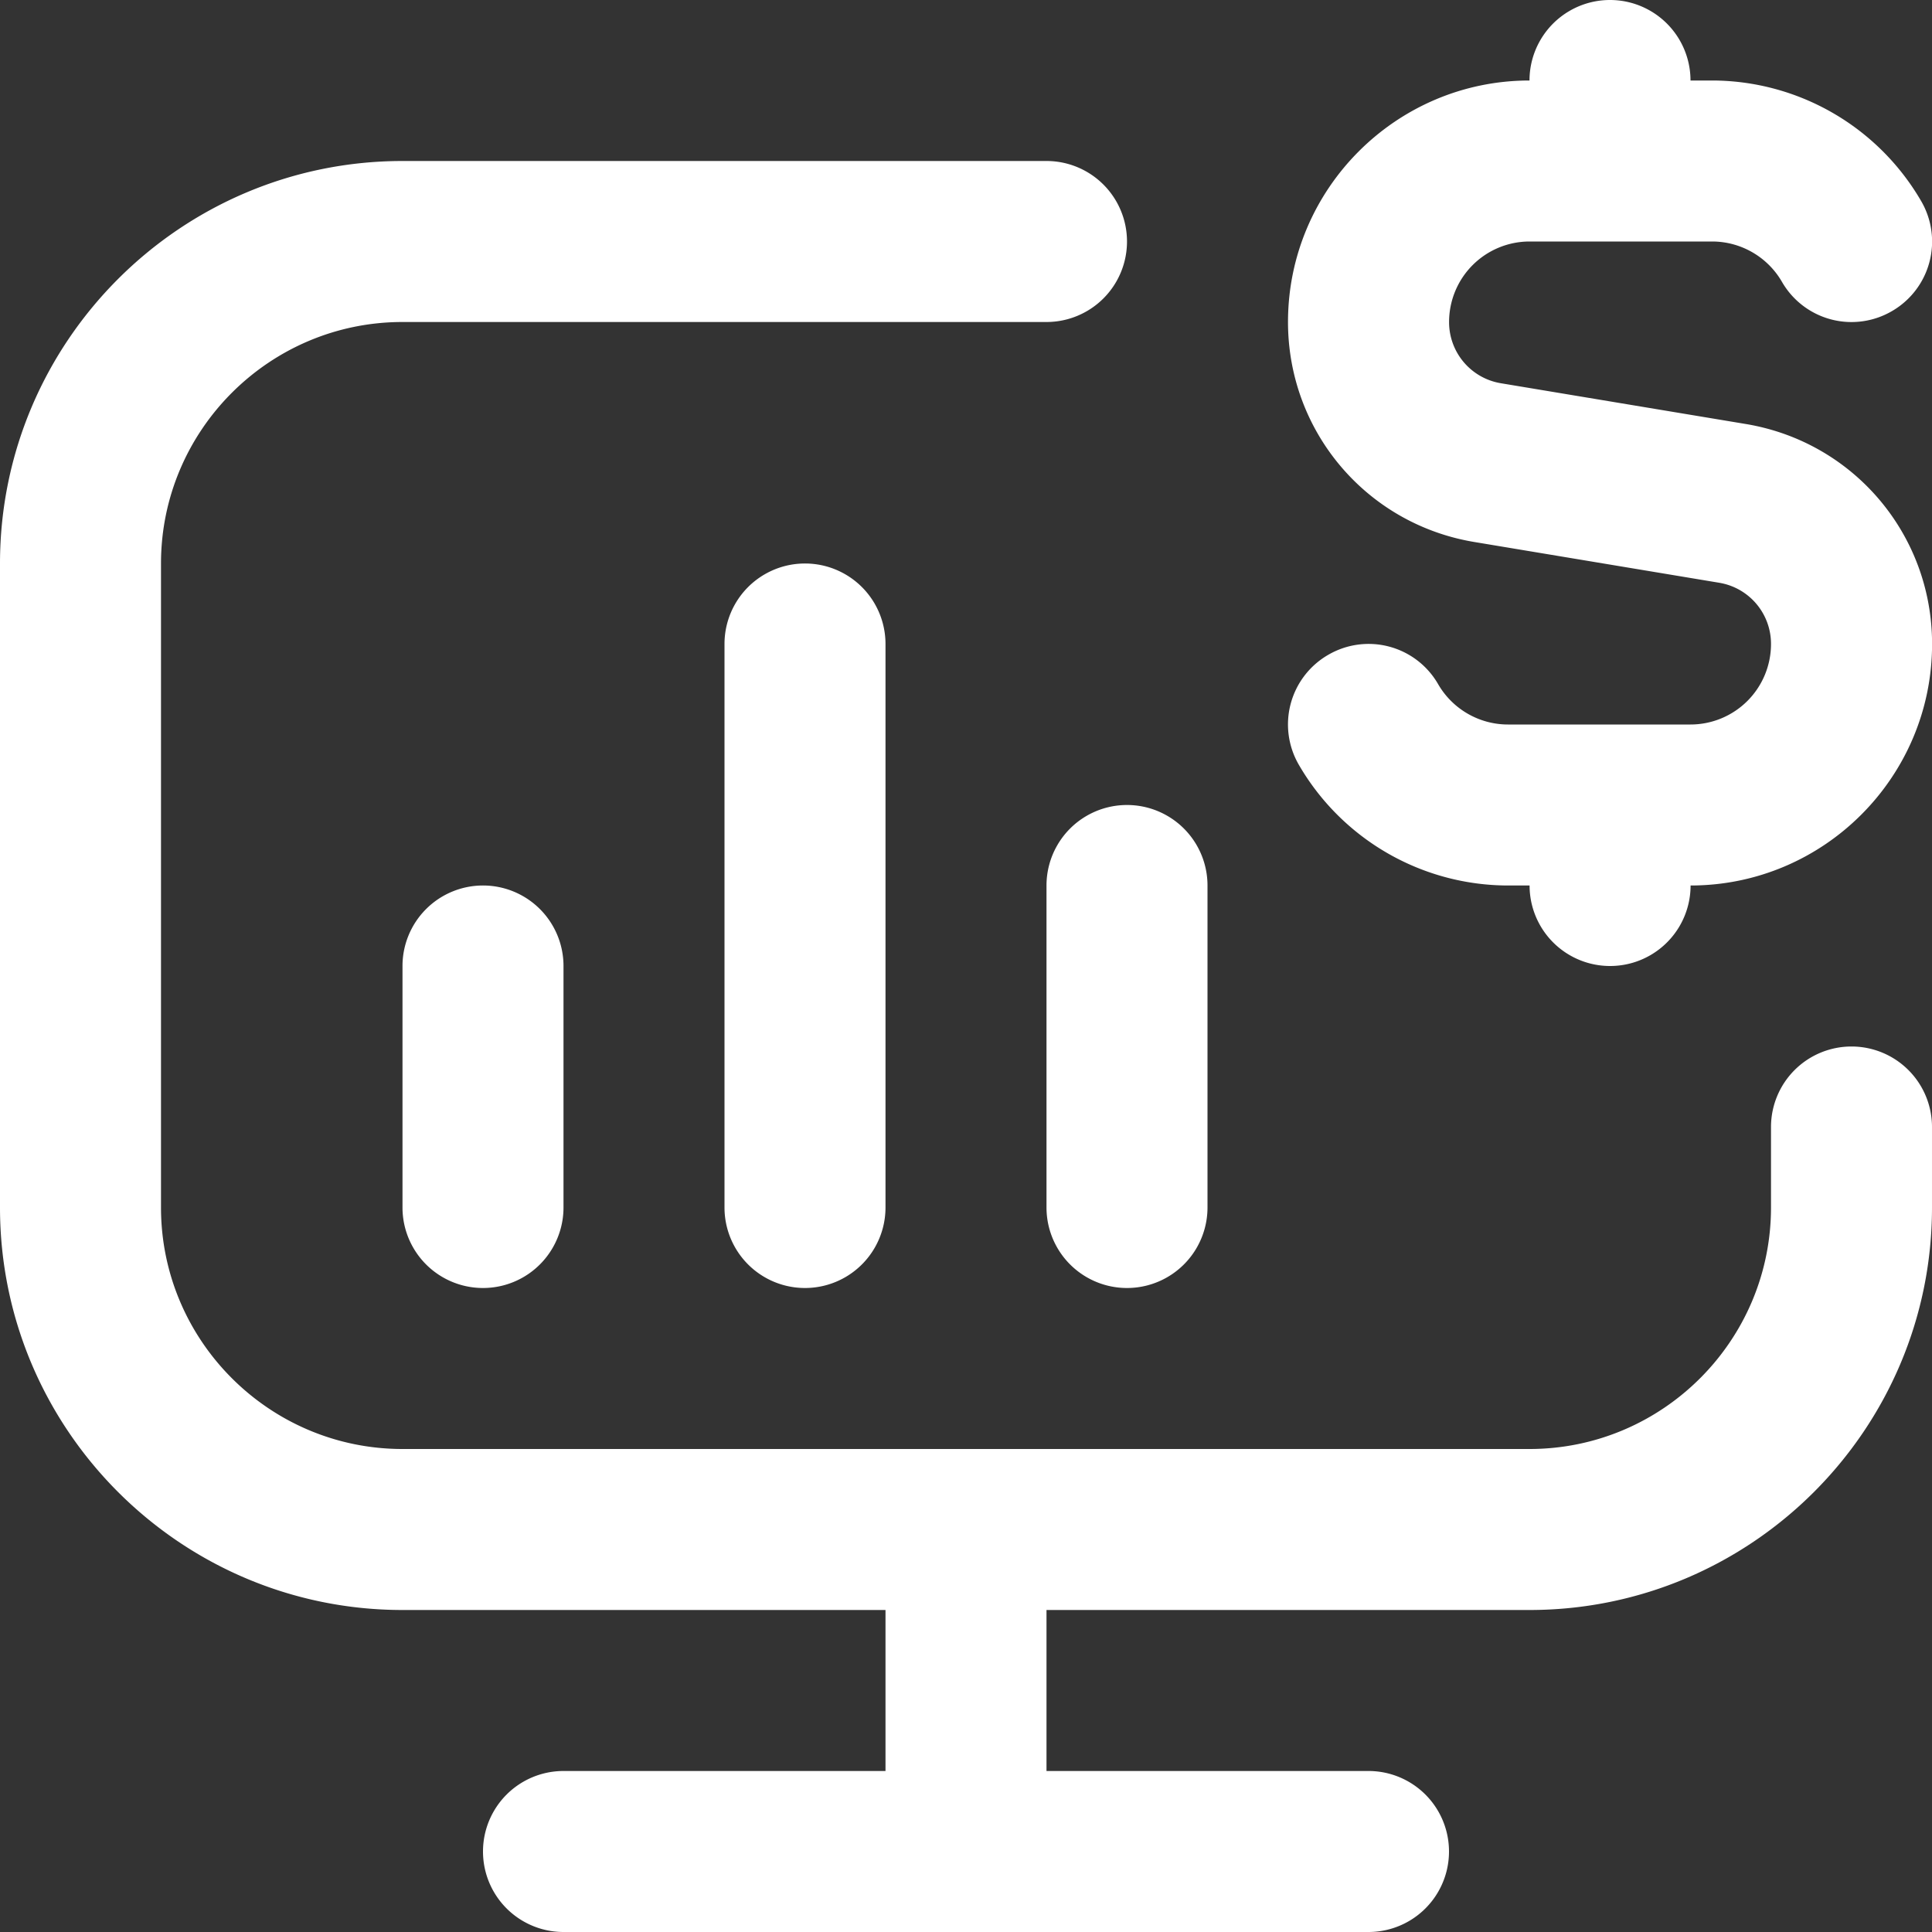 <svg xmlns="http://www.w3.org/2000/svg" version="1.1" xmlns:xlink="http://www.w3.org/1999/xlink" width="512" height="512" x="0" y="0" viewBox="0 0 24 24" style="enable-background:new 0 0 512 512" xml:space="preserve" class=""><rect x="0" y="0" width="24" height="24" fill="#333333" stroke="none"/><g><path d="M6 11a1 1 0 0 1 1 1v3a1 1 0 1 1-2 0v-3a1 1 0 0 1 1-1zm3-3v7a1 1 0 1 0 2 0V8a1 1 0 1 0-2 0zm4 3v4a1 1 0 1 0 2 0v-4a1 1 0 1 0-2 0zm5.315-4.267 3.04.506A.769.769 0 0 1 22 8a1 1 0 0 1-1 1h-2.268c-.356 0-.688-.191-.867-.501a.996.996 0 0 0-1.366-.364.998.998 0 0 0-.364 1.366A3.008 3.008 0 0 0 18.733 11h.268a1 1 0 1 0 2 0c1.654 0 3-1.346 3-3 0-1.359-.974-2.51-2.315-2.733l-3.04-.506A.769.769 0 0 1 18.001 4a1 1 0 0 1 1-1h2.268c.356 0 .688.191.867.501a.997.997 0 0 0 1.366.364.998.998 0 0 0 .364-1.366A3.008 3.008 0 0 0 21.268 1H21a1 1 0 1 0-2 0c-1.654 0-3 1.346-3 3 0 1.359.974 2.51 2.315 2.733zM23 13a1 1 0 0 0-1 1v1c0 1.654-1.346 3-3 3H5c-1.654 0-3-1.346-3-3V7c0-1.654 1.346-3 3-3h8a1 1 0 1 0 0-2H5C2.243 2 0 4.243 0 7v8c0 2.757 2.243 5 5 5h6v2H7a1 1 0 1 0 0 2h10a1 1 0 1 0 0-2h-4v-2h6c2.757 0 5-2.243 5-5v-1a1 1 0 0 0-1-1z" fill="#ffffff" opacity="1" data-original="#000000" class=""></path></g></svg>